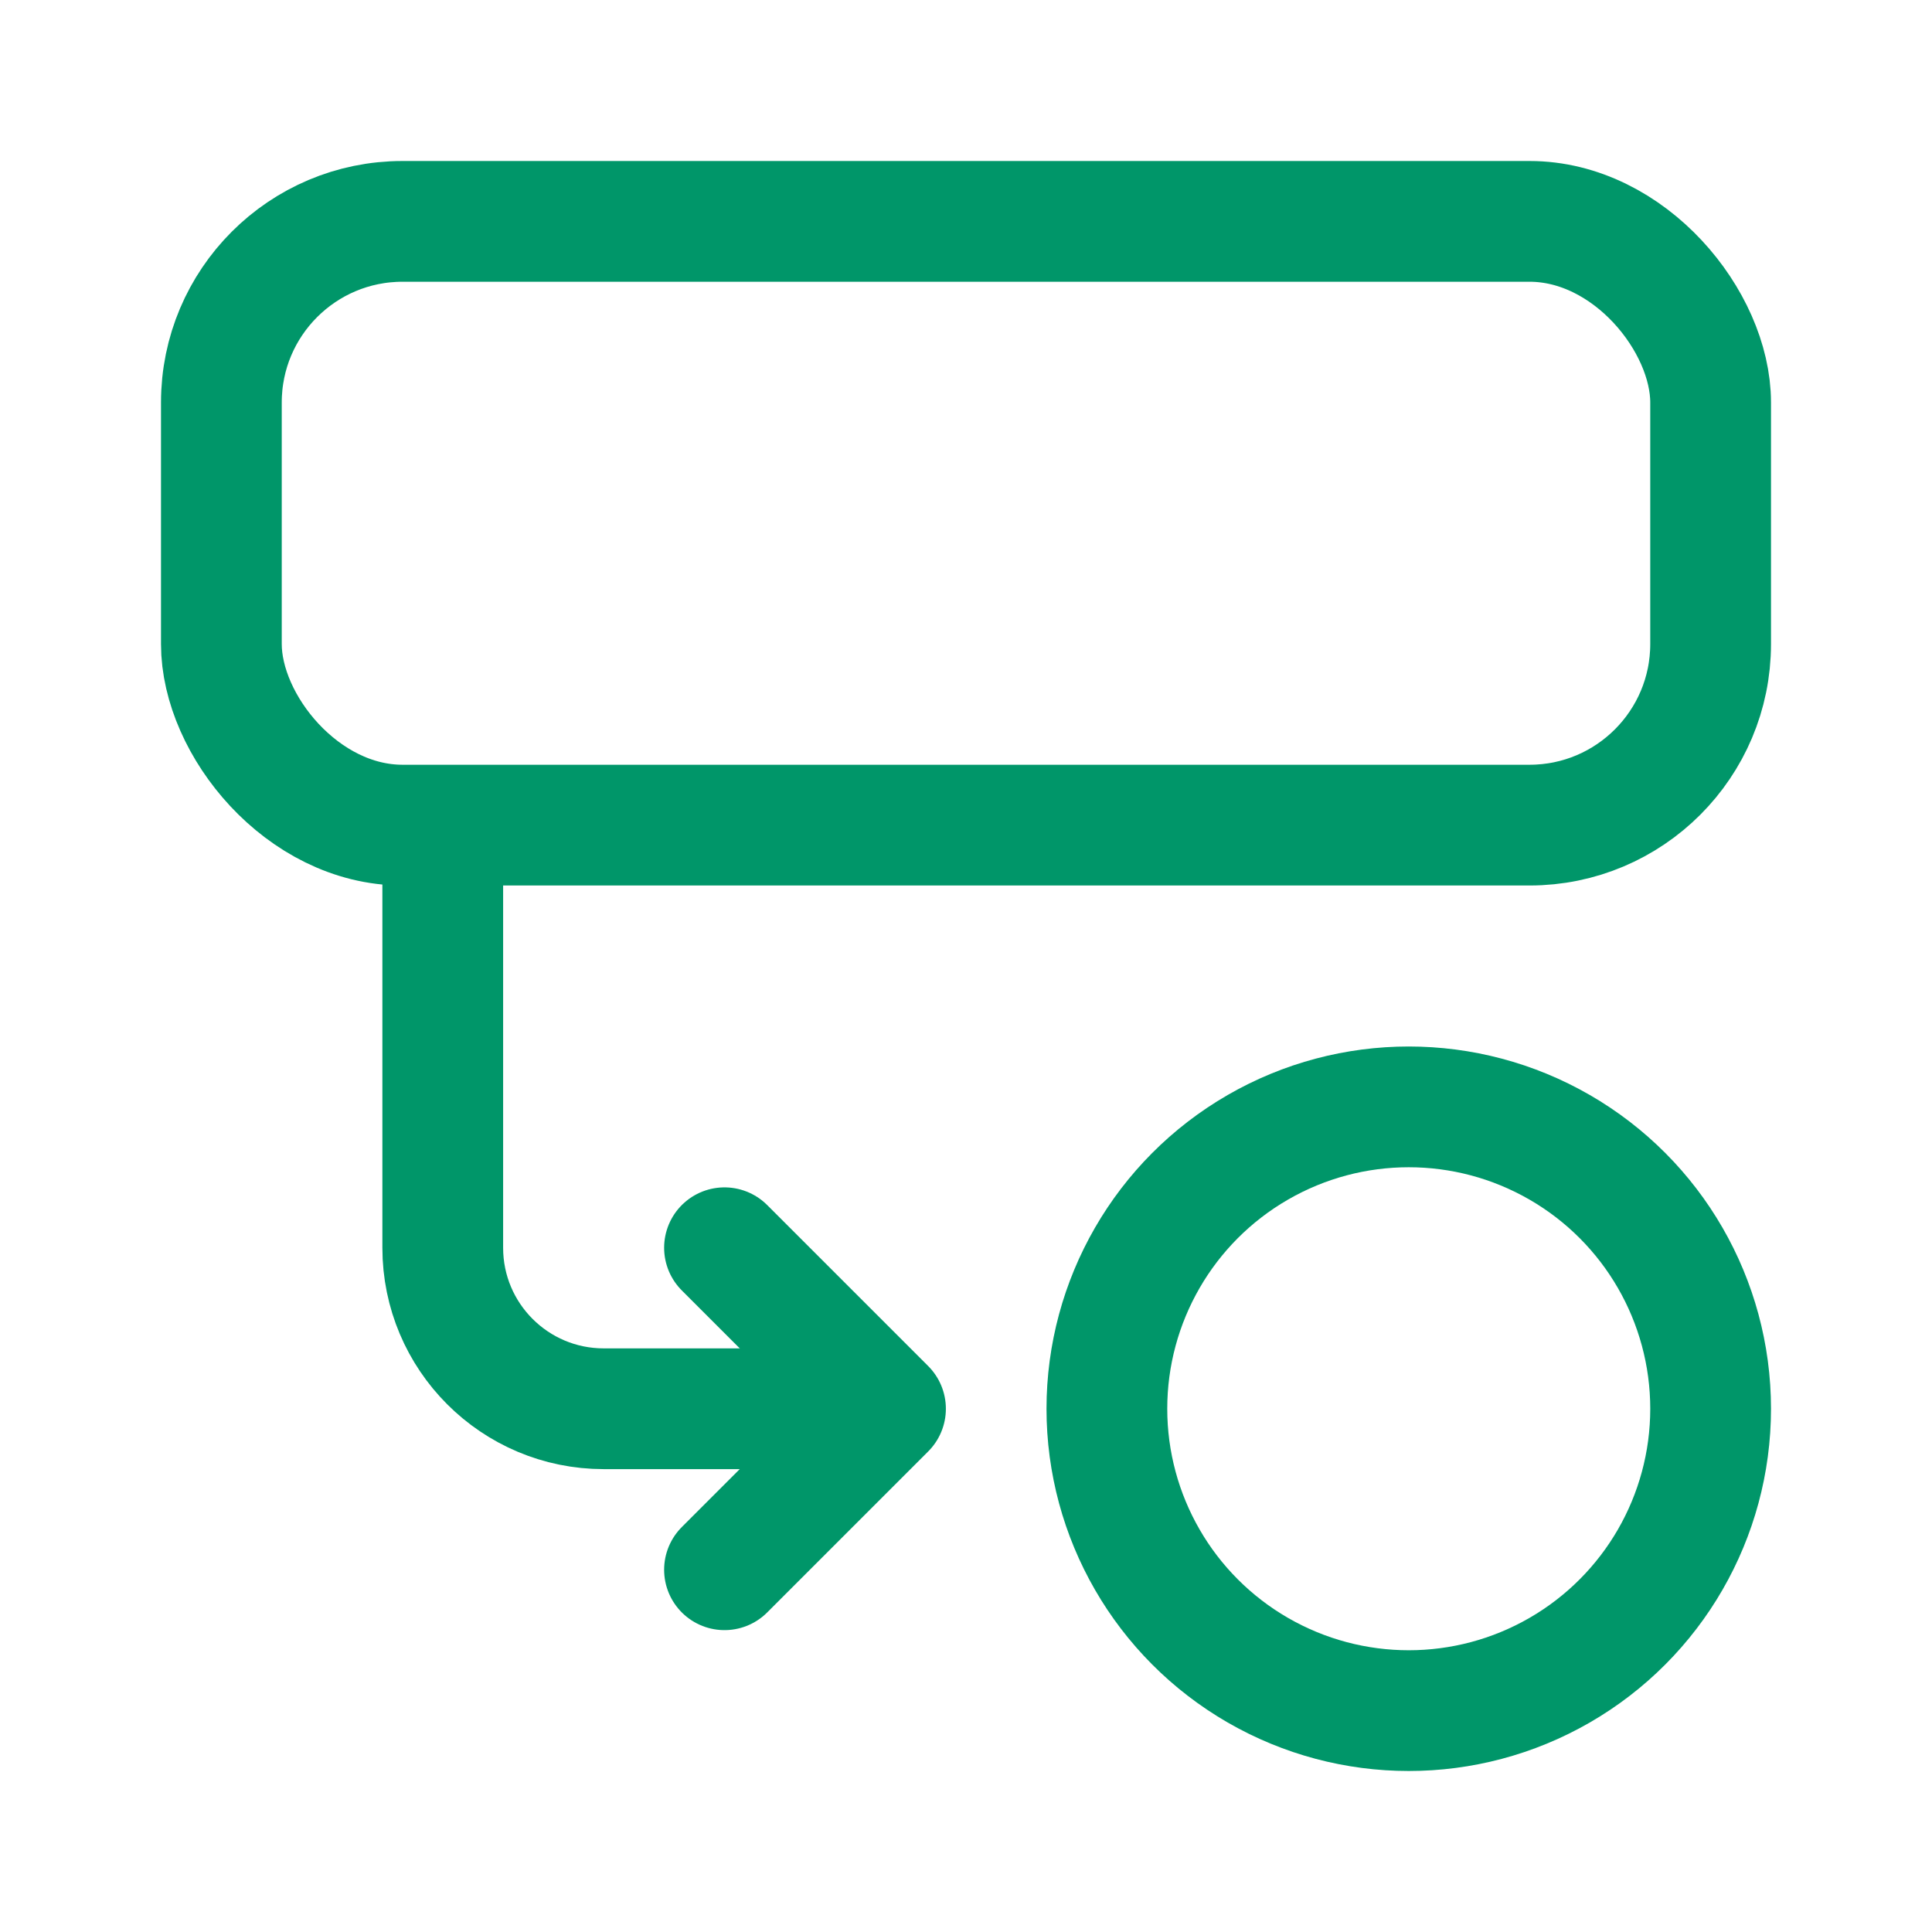 <svg width="24" height="24" viewBox="0 0 24 24" fill="none" xmlns="http://www.w3.org/2000/svg">
<rect x="2.75" y="2.75" width="18.5" height="7.5" rx="2.25" stroke="#009669" stroke-width="1.5" stroke-linecap="round"/>
<path d="M5.5 11V15.5C5.5 16.605 6.395 17.5 7.5 17.5H10" stroke="#009669" stroke-width="1.5" stroke-linecap="round"/>
<path d="M9 15.5L11 17.5L9 19.5" stroke="#009669" stroke-width="1.5" stroke-linecap="round" stroke-linejoin="round"/>
<circle cx="17.5" cy="17.5" r="3.75" stroke="#009669" stroke-width="1.5" stroke-linecap="round"/>
</svg>
